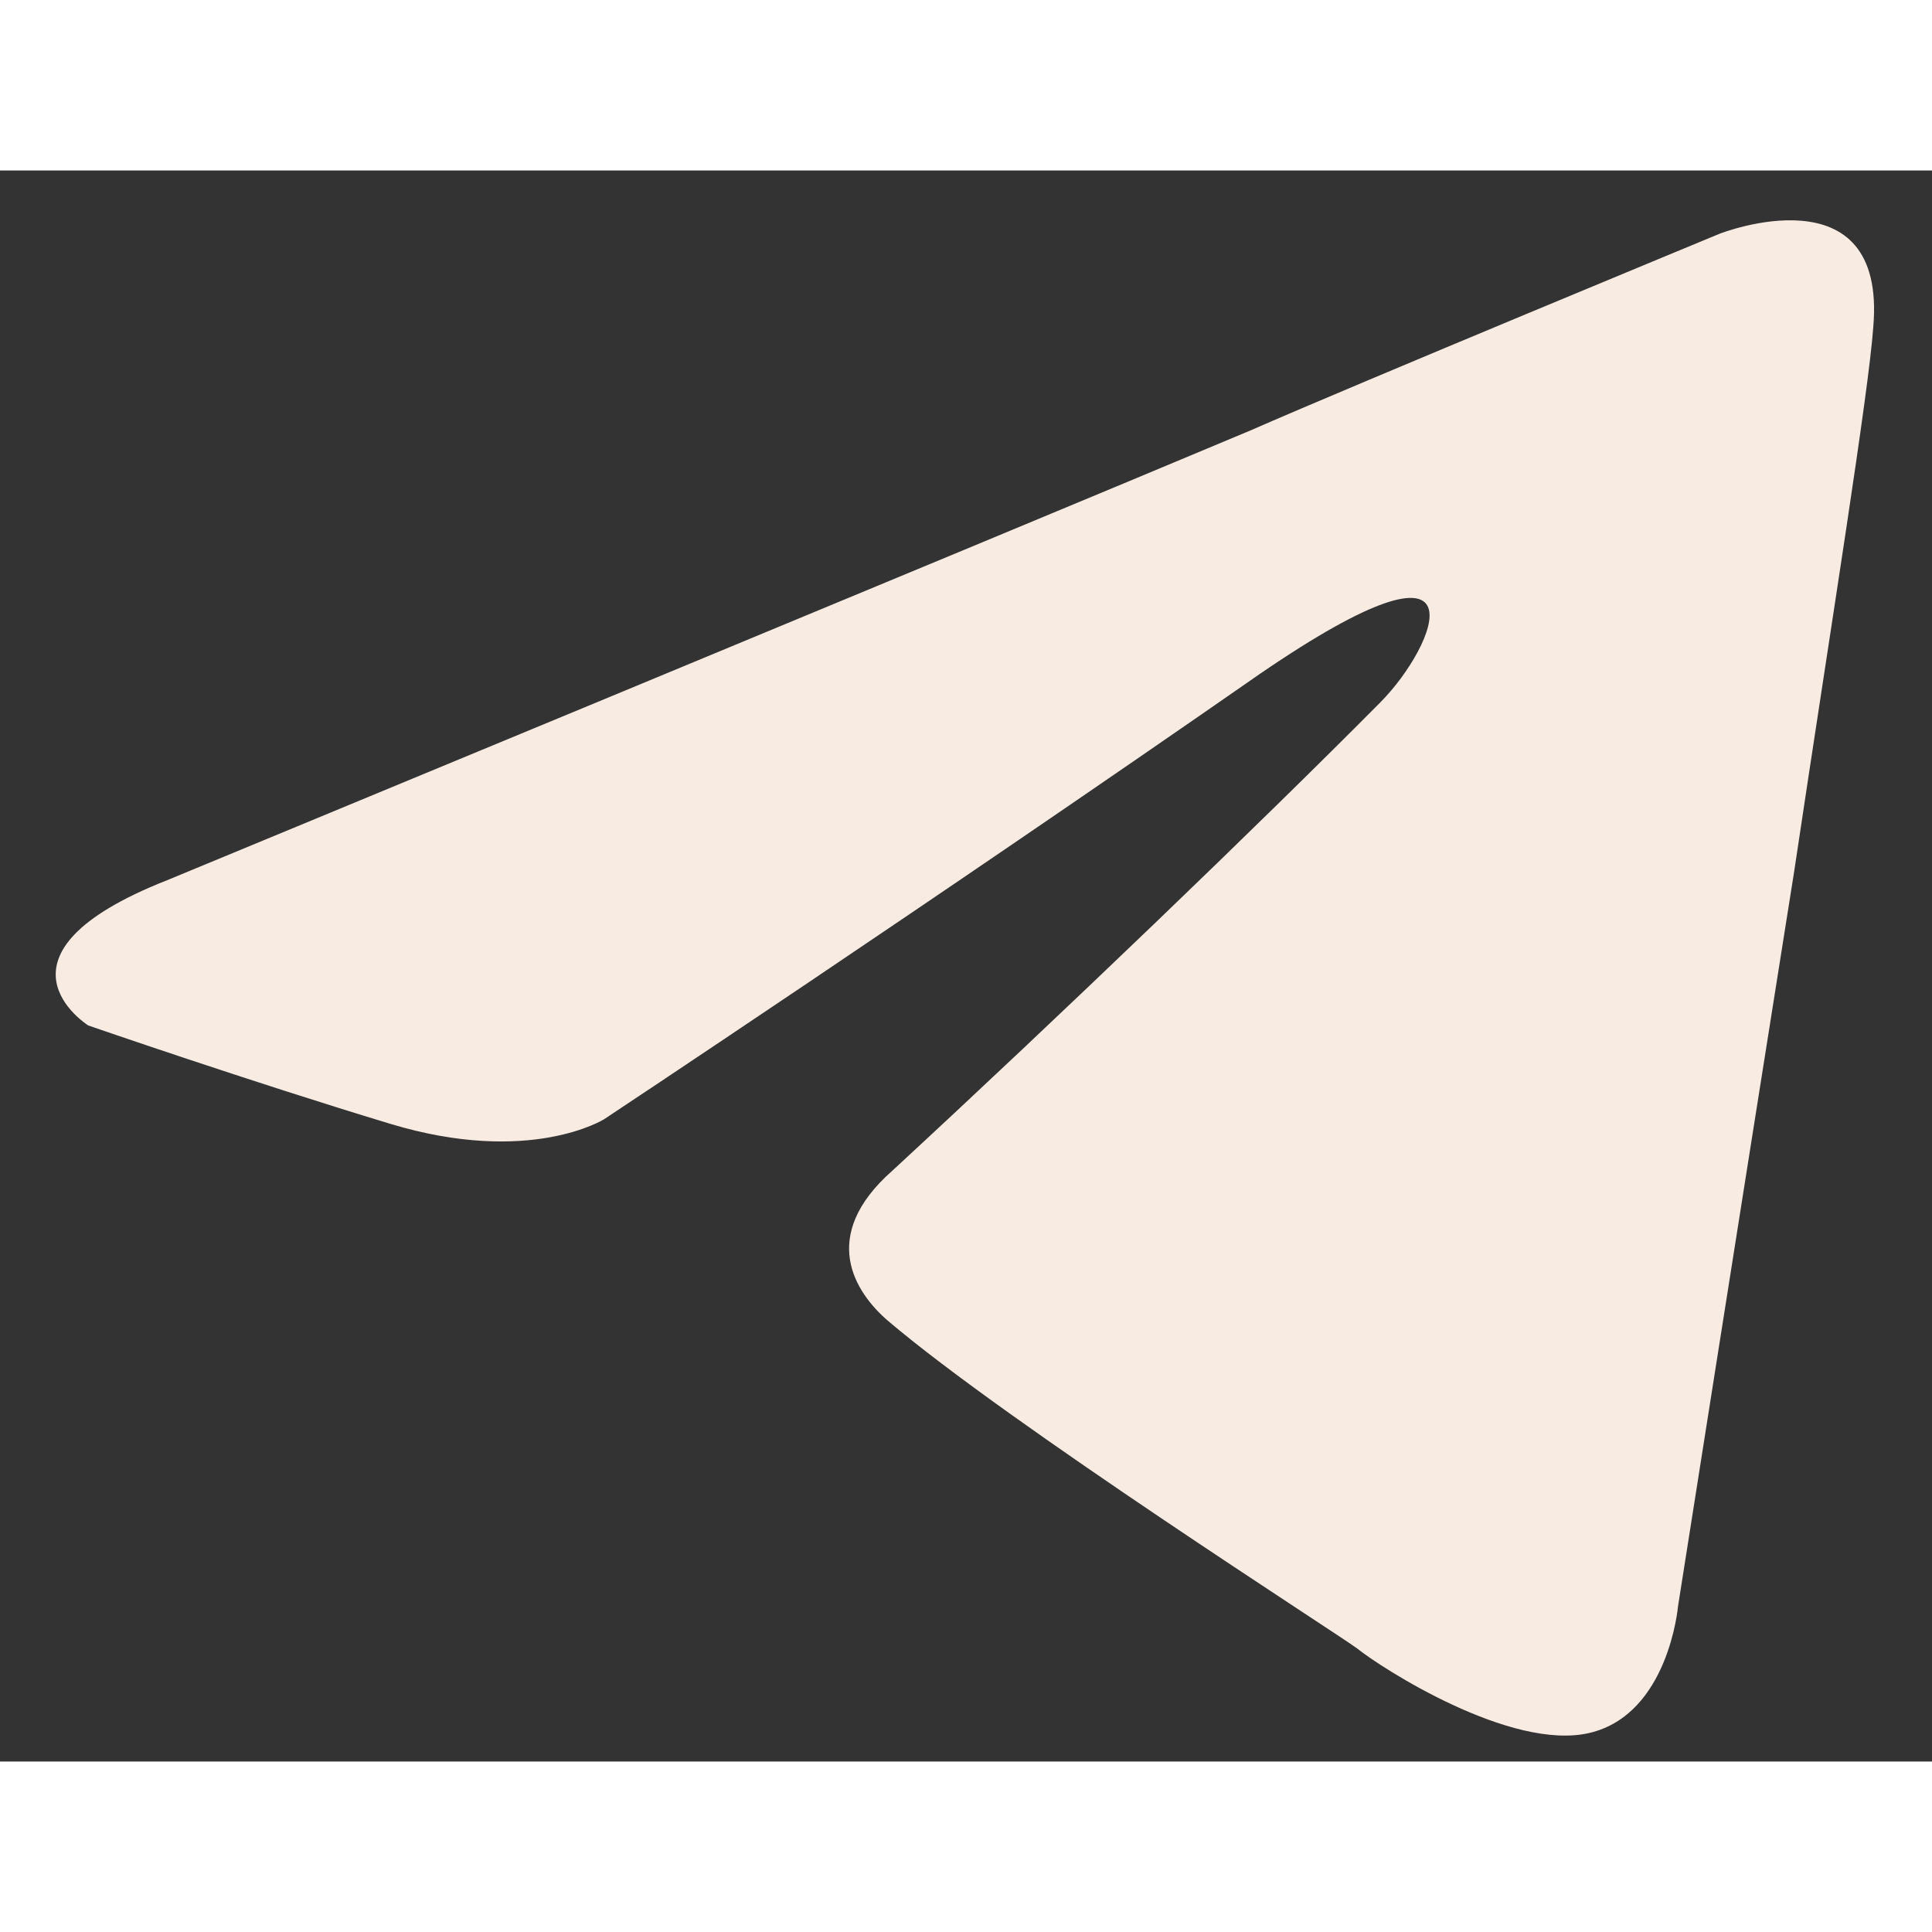 <svg width="17" height="17" viewBox="0 0 17 14" fill="none" xmlns="http://www.w3.org/2000/svg">
    <rect x="0" y="0" width="17" height="14" fill="#333333" stroke="none"/>
    <path d="M1.471 6.245C1.471 6.245 8.548 3.318 11.002 2.288C11.943 1.875 15.133 0.556 15.133 0.556C15.133 0.556 16.606 -0.021 16.483 1.381C16.442 1.958 16.115 3.978 15.788 6.163C15.297 9.255 14.765 12.635 14.765 12.635C14.765 12.635 14.683 13.583 13.988 13.748C13.293 13.913 12.147 13.171 11.943 13.006C11.779 12.882 8.875 11.027 7.811 10.12C7.525 9.873 7.198 9.378 7.852 8.801C9.325 7.441 11.084 5.751 12.147 4.679C12.638 4.184 13.129 3.03 11.084 4.431C8.179 6.451 5.316 8.348 5.316 8.348C5.316 8.348 4.662 8.76 3.435 8.389C2.207 8.018 0.776 7.523 0.776 7.523C0.776 7.523 -0.206 6.905 1.471 6.245Z" fill="#F8EBE2"/>
</svg>